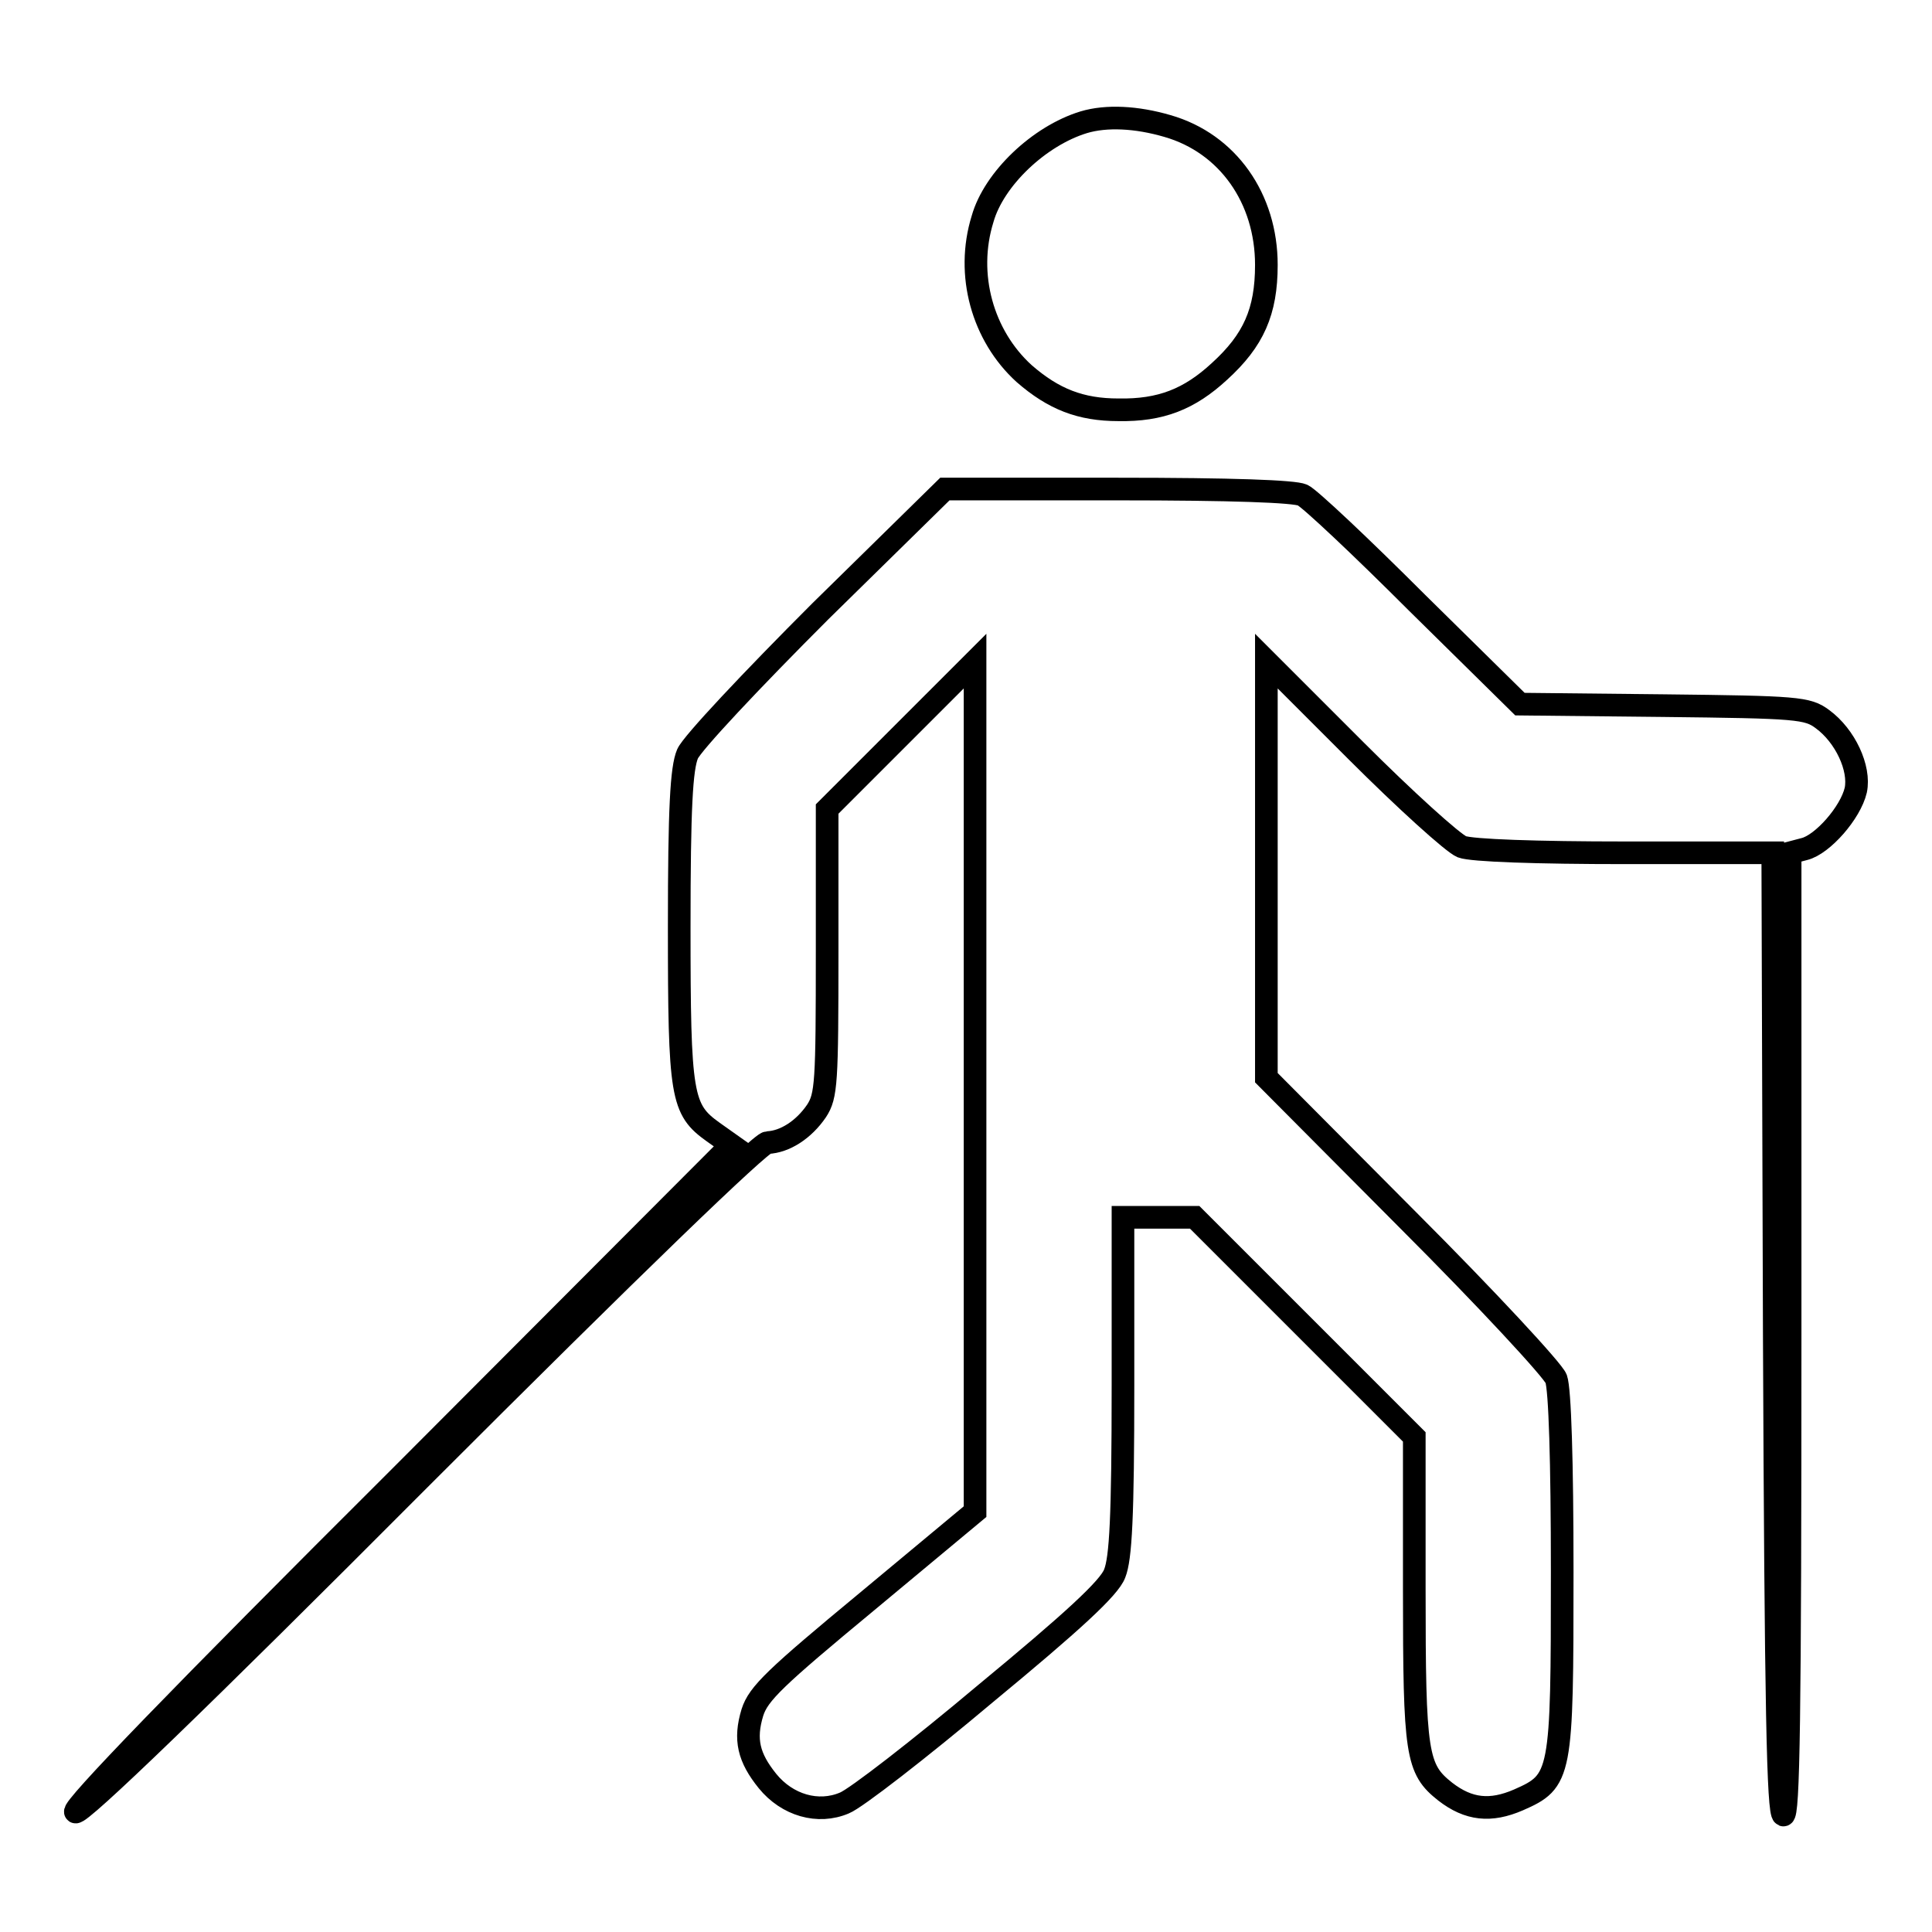 <?xml version="1.0" encoding="utf-8"?>
<!-- Svg Vector Icons : http://www.onlinewebfonts.com/icon -->
<!DOCTYPE svg PUBLIC "-//W3C//DTD SVG 1.1//EN" "http://www.w3.org/Graphics/SVG/1.1/DTD/svg11.dtd">
<svg version="1.1" xmlns="http://www.w3.org/2000/svg" xmlns:xlink="http://www.w3.org/1999/xlink" x="0px" y="0px" viewBox="0 0 256 256" enable-background="new 0 0 256 256" xml:space="preserve">
<g><g><g><path stroke-width="3" fill-opacity="0" stroke="#000000"  d="M143.6,16.2c-5.9,1.8-11.9,7.5-13.4,12.8c-2.3,7.4,0,15.5,5.5,20.5c3.9,3.4,7.5,4.8,12.5,4.8c5.6,0.1,9.4-1.4,13.4-5.1c4.5-4.1,6.2-7.9,6.2-14.1c0-8.8-5.1-16.1-13.1-18.4C150.6,15.5,146.6,15.3,143.6,16.2z"/><path stroke-width="3" fill-opacity="0" stroke="#000000"  d="M108.7,81c-9.1,9.1-17,17.5-17.6,18.9c-0.8,1.9-1.1,7.1-1.1,22.9c0,22.5,0.3,24.2,4.5,27.2l2.4,1.7L53,195.7C23.8,224.8,9.4,239.7,10,240.1s16.2-14.6,45.6-44.1c28.4-28.4,45.2-44.6,46.1-44.6c2.3-0.1,4.8-1.7,6.5-4.2c1.3-2,1.4-3.7,1.4-21.1v-18.9l9.8-9.8l9.8-9.8V144v56.3l-14.3,11.9c-12.2,10.1-14.4,12.2-15.2,14.7c-1.1,3.6-0.5,6,2,9.1c2.6,3.2,6.7,4.4,10.2,2.9c1.5-0.6,9.9-7.1,18.7-14.5c11.5-9.5,16.4-14,17.1-15.9c0.8-2,1.1-7.4,1.1-24.9v-22.3h4.8h4.7l14.6,14.6l14.5,14.5v20.2c0,21.9,0.3,23.8,4.1,26.8c3.1,2.4,6,2.7,9.7,1.1c5.7-2.5,5.8-3.2,5.8-30.2c0-14.7-0.3-24.2-0.8-25.6c-0.4-1.1-9.2-10.6-19.6-21l-18.8-18.9v-27.5V87.6l11.9,11.9c6.5,6.5,12.8,12.2,14,12.7c1.3,0.5,9.9,0.8,21.7,0.8h19.5l0.2,63.6c0.2,50,0.5,63.6,1.2,63.9c0.7,0.2,0.9-12.8,0.9-63.6v-63.9l1.9-0.5c2.4-0.6,6.1-4.8,6.8-7.8c0.6-2.9-1.4-7.2-4.4-9.4c-2-1.5-3.3-1.6-21.1-1.8l-19-0.2l-13.6-13.4c-7.5-7.5-14.3-13.9-15.2-14.3c-1.1-0.5-9.3-0.8-24.5-0.8h-22.9L108.7,81z"/></g></g></g>
</svg>